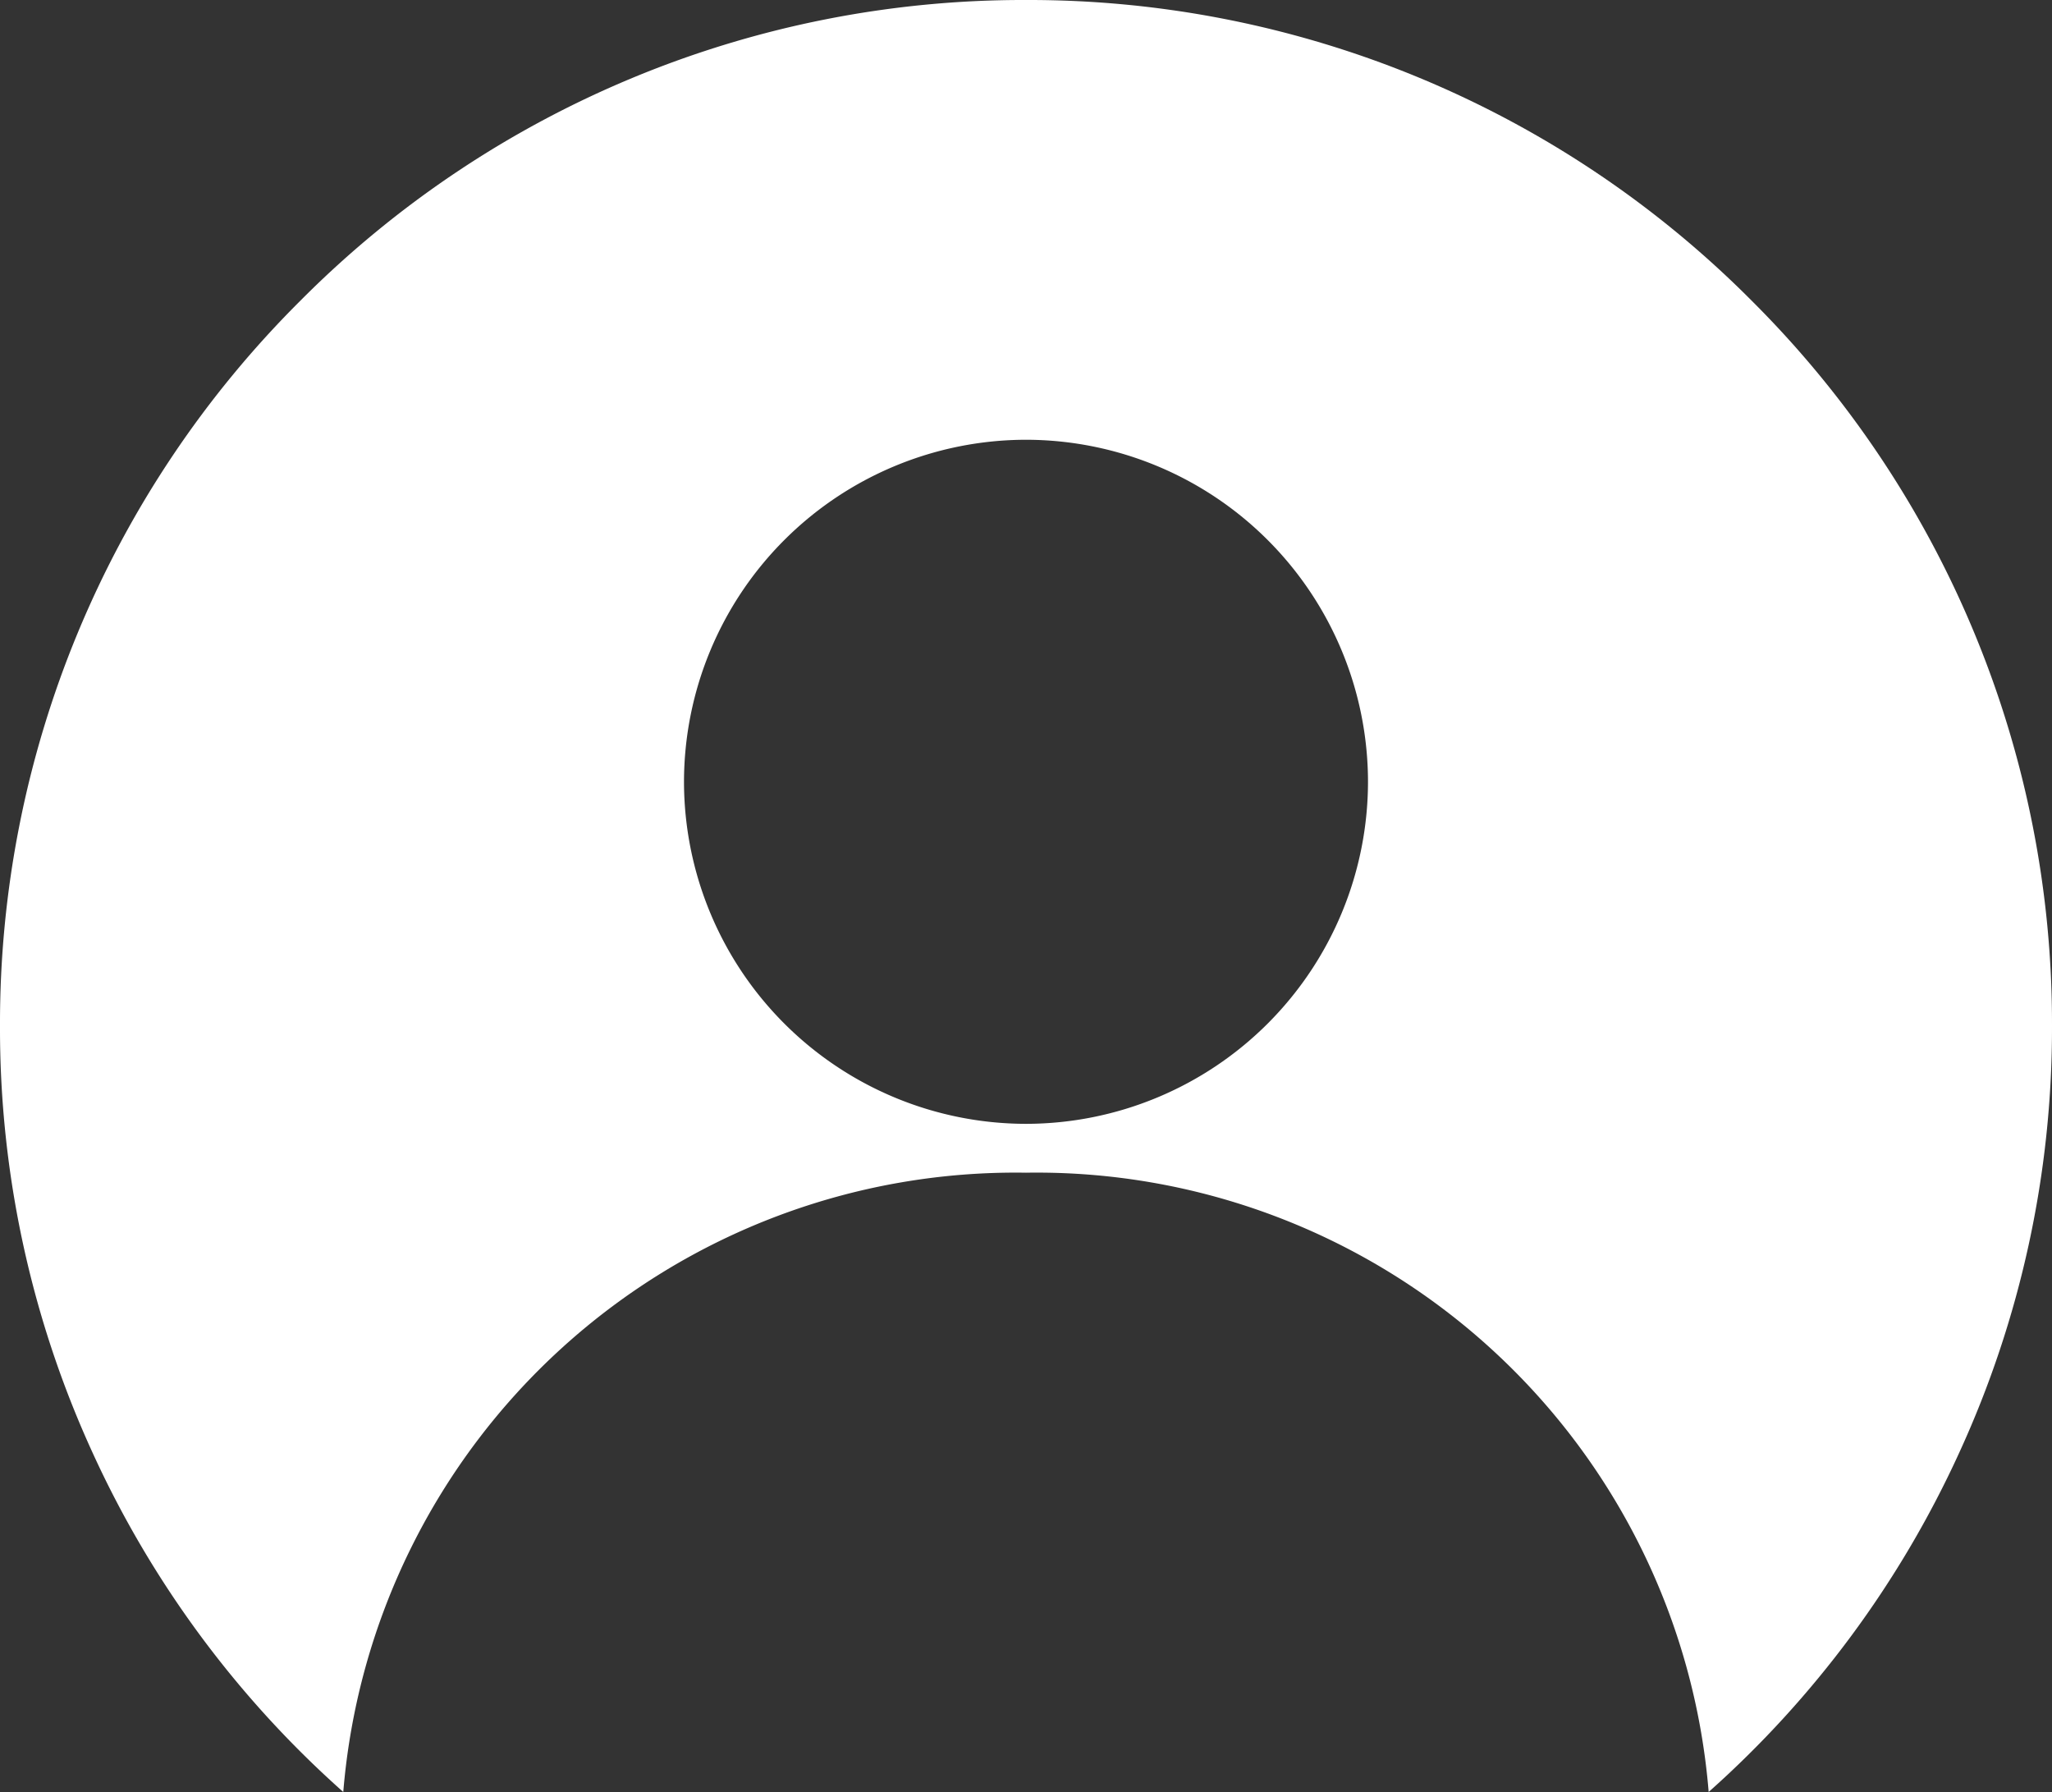 <svg xmlns="http://www.w3.org/2000/svg" width="42" height="36.677" viewBox="0 0 42 36.677">
  <rect x="0" y="0" width="42" height="36.677" fill="#333333" stroke="none"/>
  <defs>
    <style>
      .cls-1 {
        fill: #fff;
      }
    </style>
  </defs>
  <path id="Soustraction_5" data-name="Soustraction 5" class="cls-1" d="M-469.027,36.677v0A13.8,13.8,0,0,0-483,24a13.806,13.806,0,0,0-13.974,12.674,20.9,20.9,0,0,1-5.13-6.941A20.831,20.831,0,0,1-504,21a20.862,20.862,0,0,1,6.151-14.849A20.862,20.862,0,0,1-483,0a20.863,20.863,0,0,1,14.85,6.151A20.862,20.862,0,0,1-462,21a20.831,20.831,0,0,1-1.9,8.733,20.924,20.924,0,0,1-5.13,6.943ZM-483,9a7.008,7.008,0,0,0-7,7,7.008,7.008,0,0,0,7,7,7.008,7.008,0,0,0,7-7A7.008,7.008,0,0,0-483,9Z" transform="translate(504)"/>
</svg>
